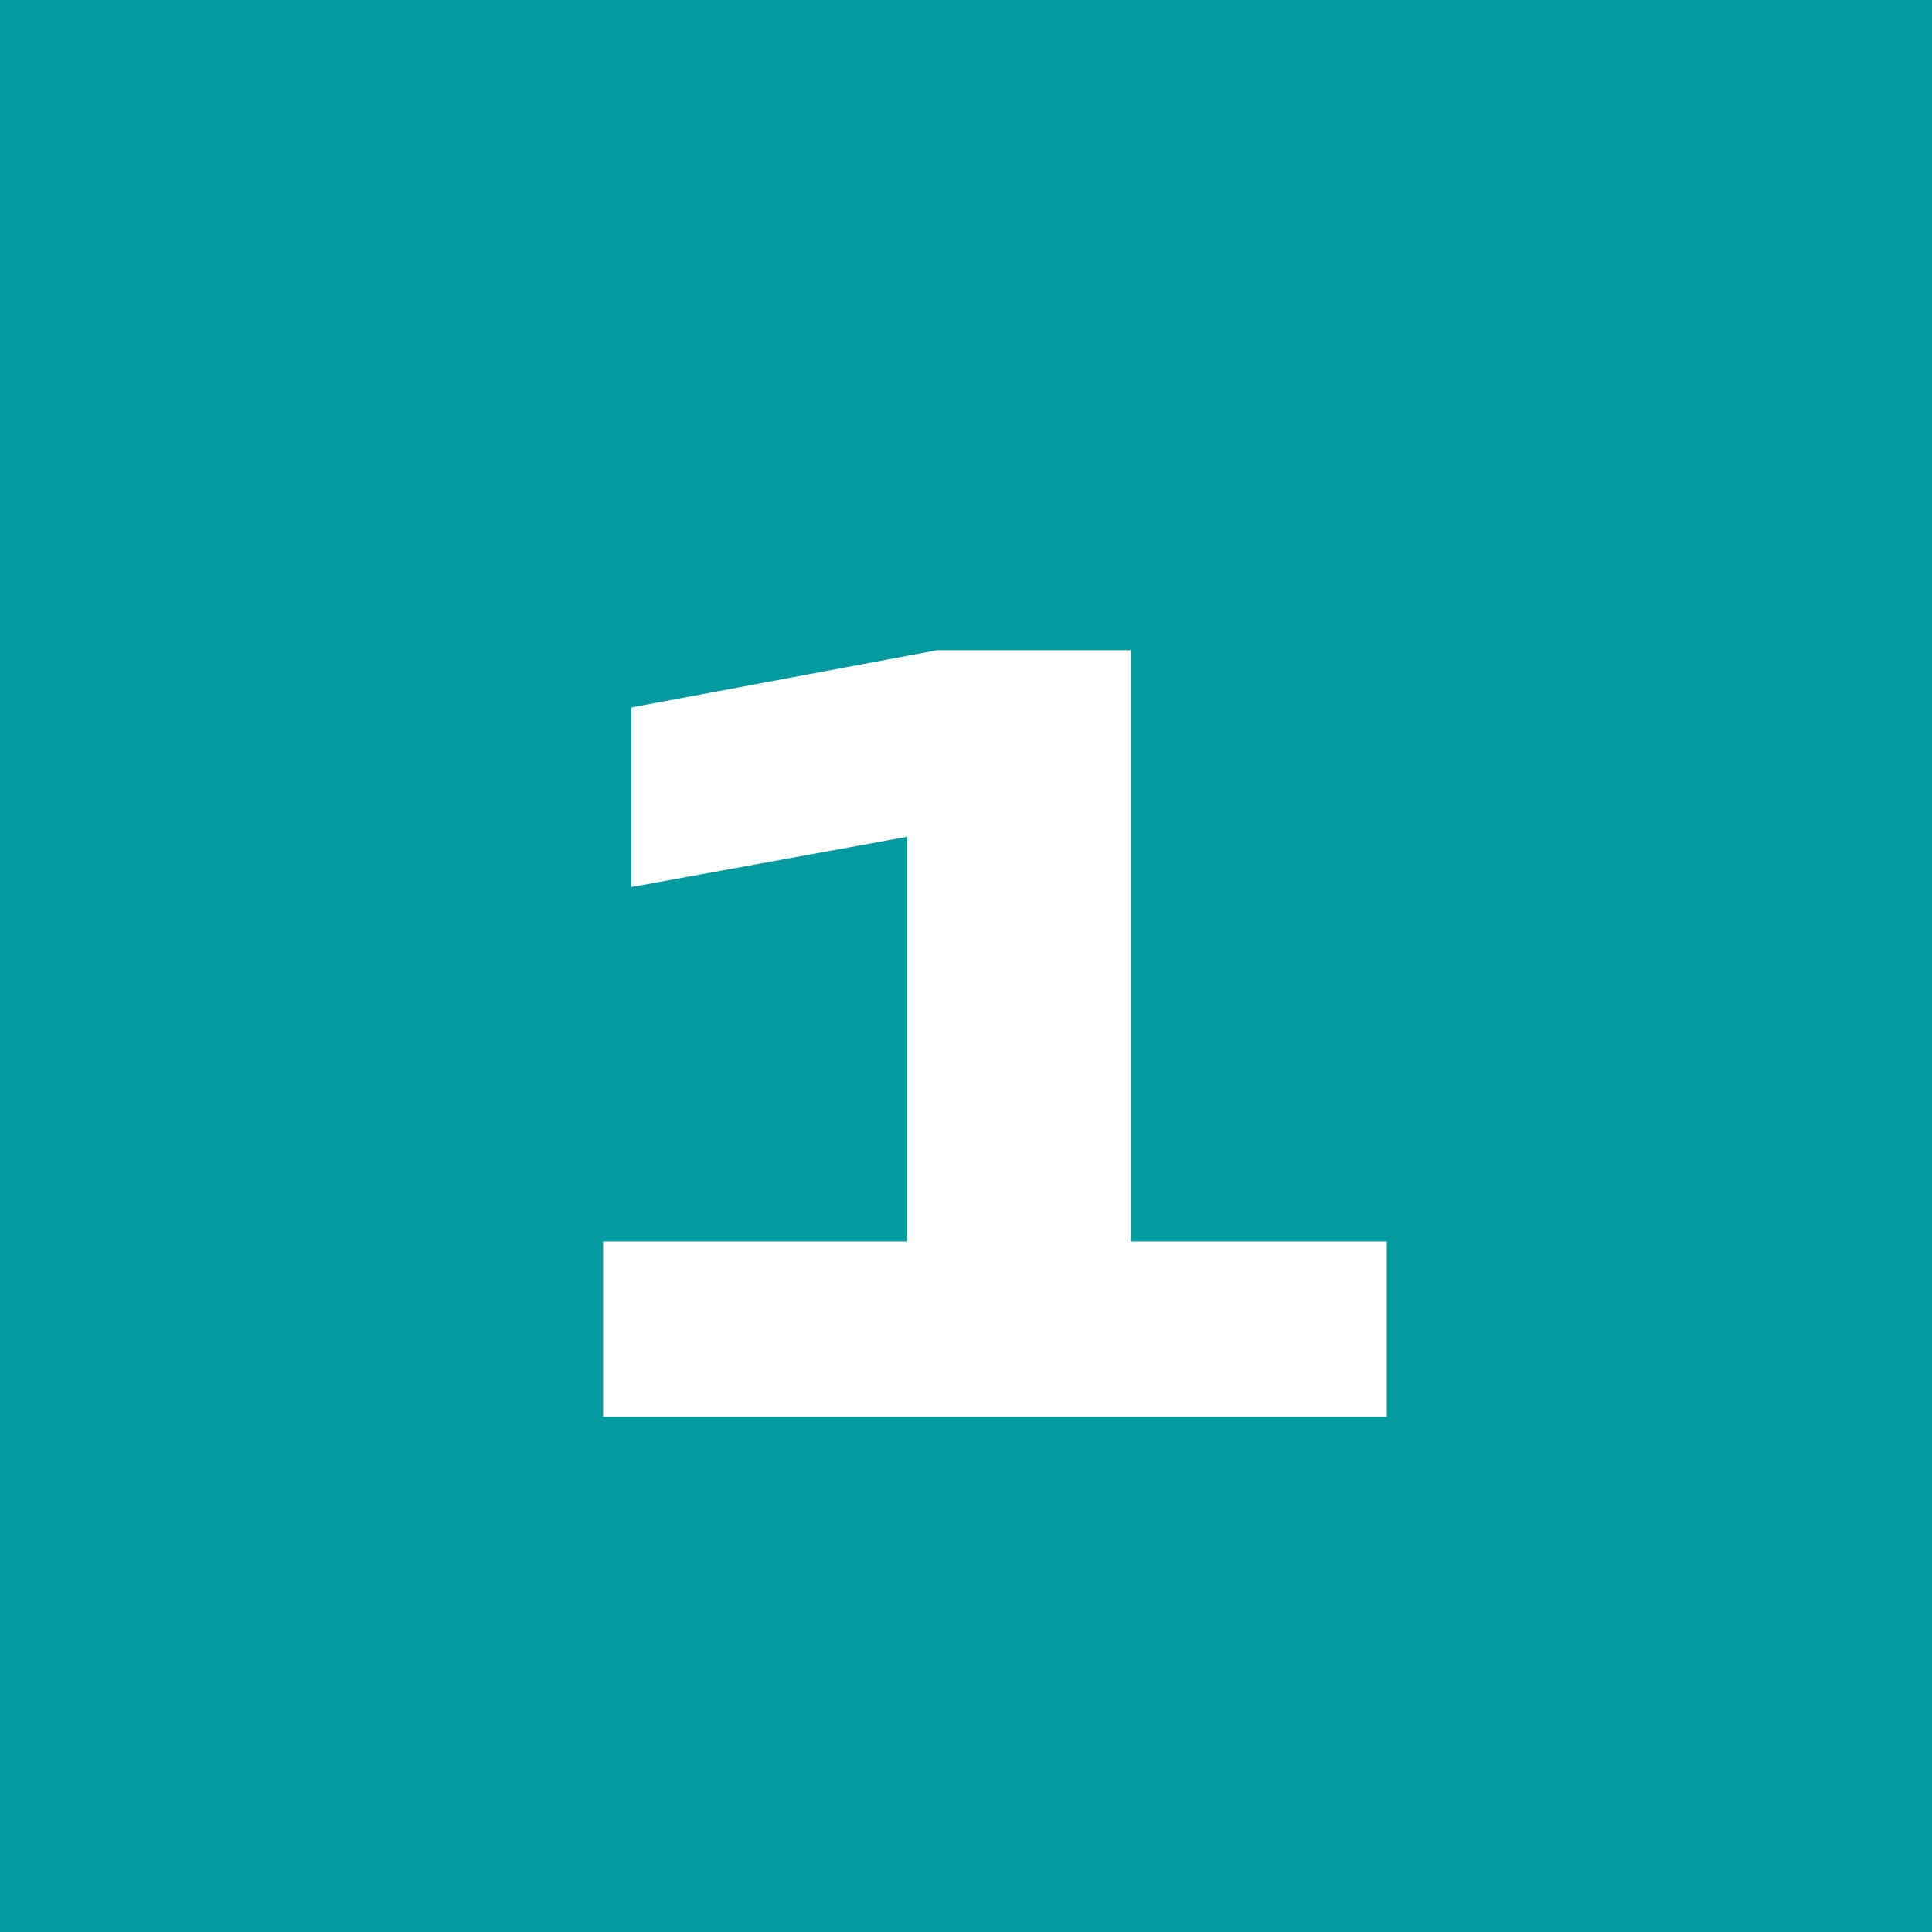 <?xml version="1.0" encoding="UTF-8"?> <svg xmlns="http://www.w3.org/2000/svg" width="60" height="60" viewBox="0 0 60 60" fill="none"><rect width="60" height="60" fill="#039B9F"></rect><path d="M18.73 44V38.555H28.176V25.987L19.609 27.548V21.97L29.105 20.193H35.115V38.555H43.067V44H18.73Z" fill="white"></path></svg> 